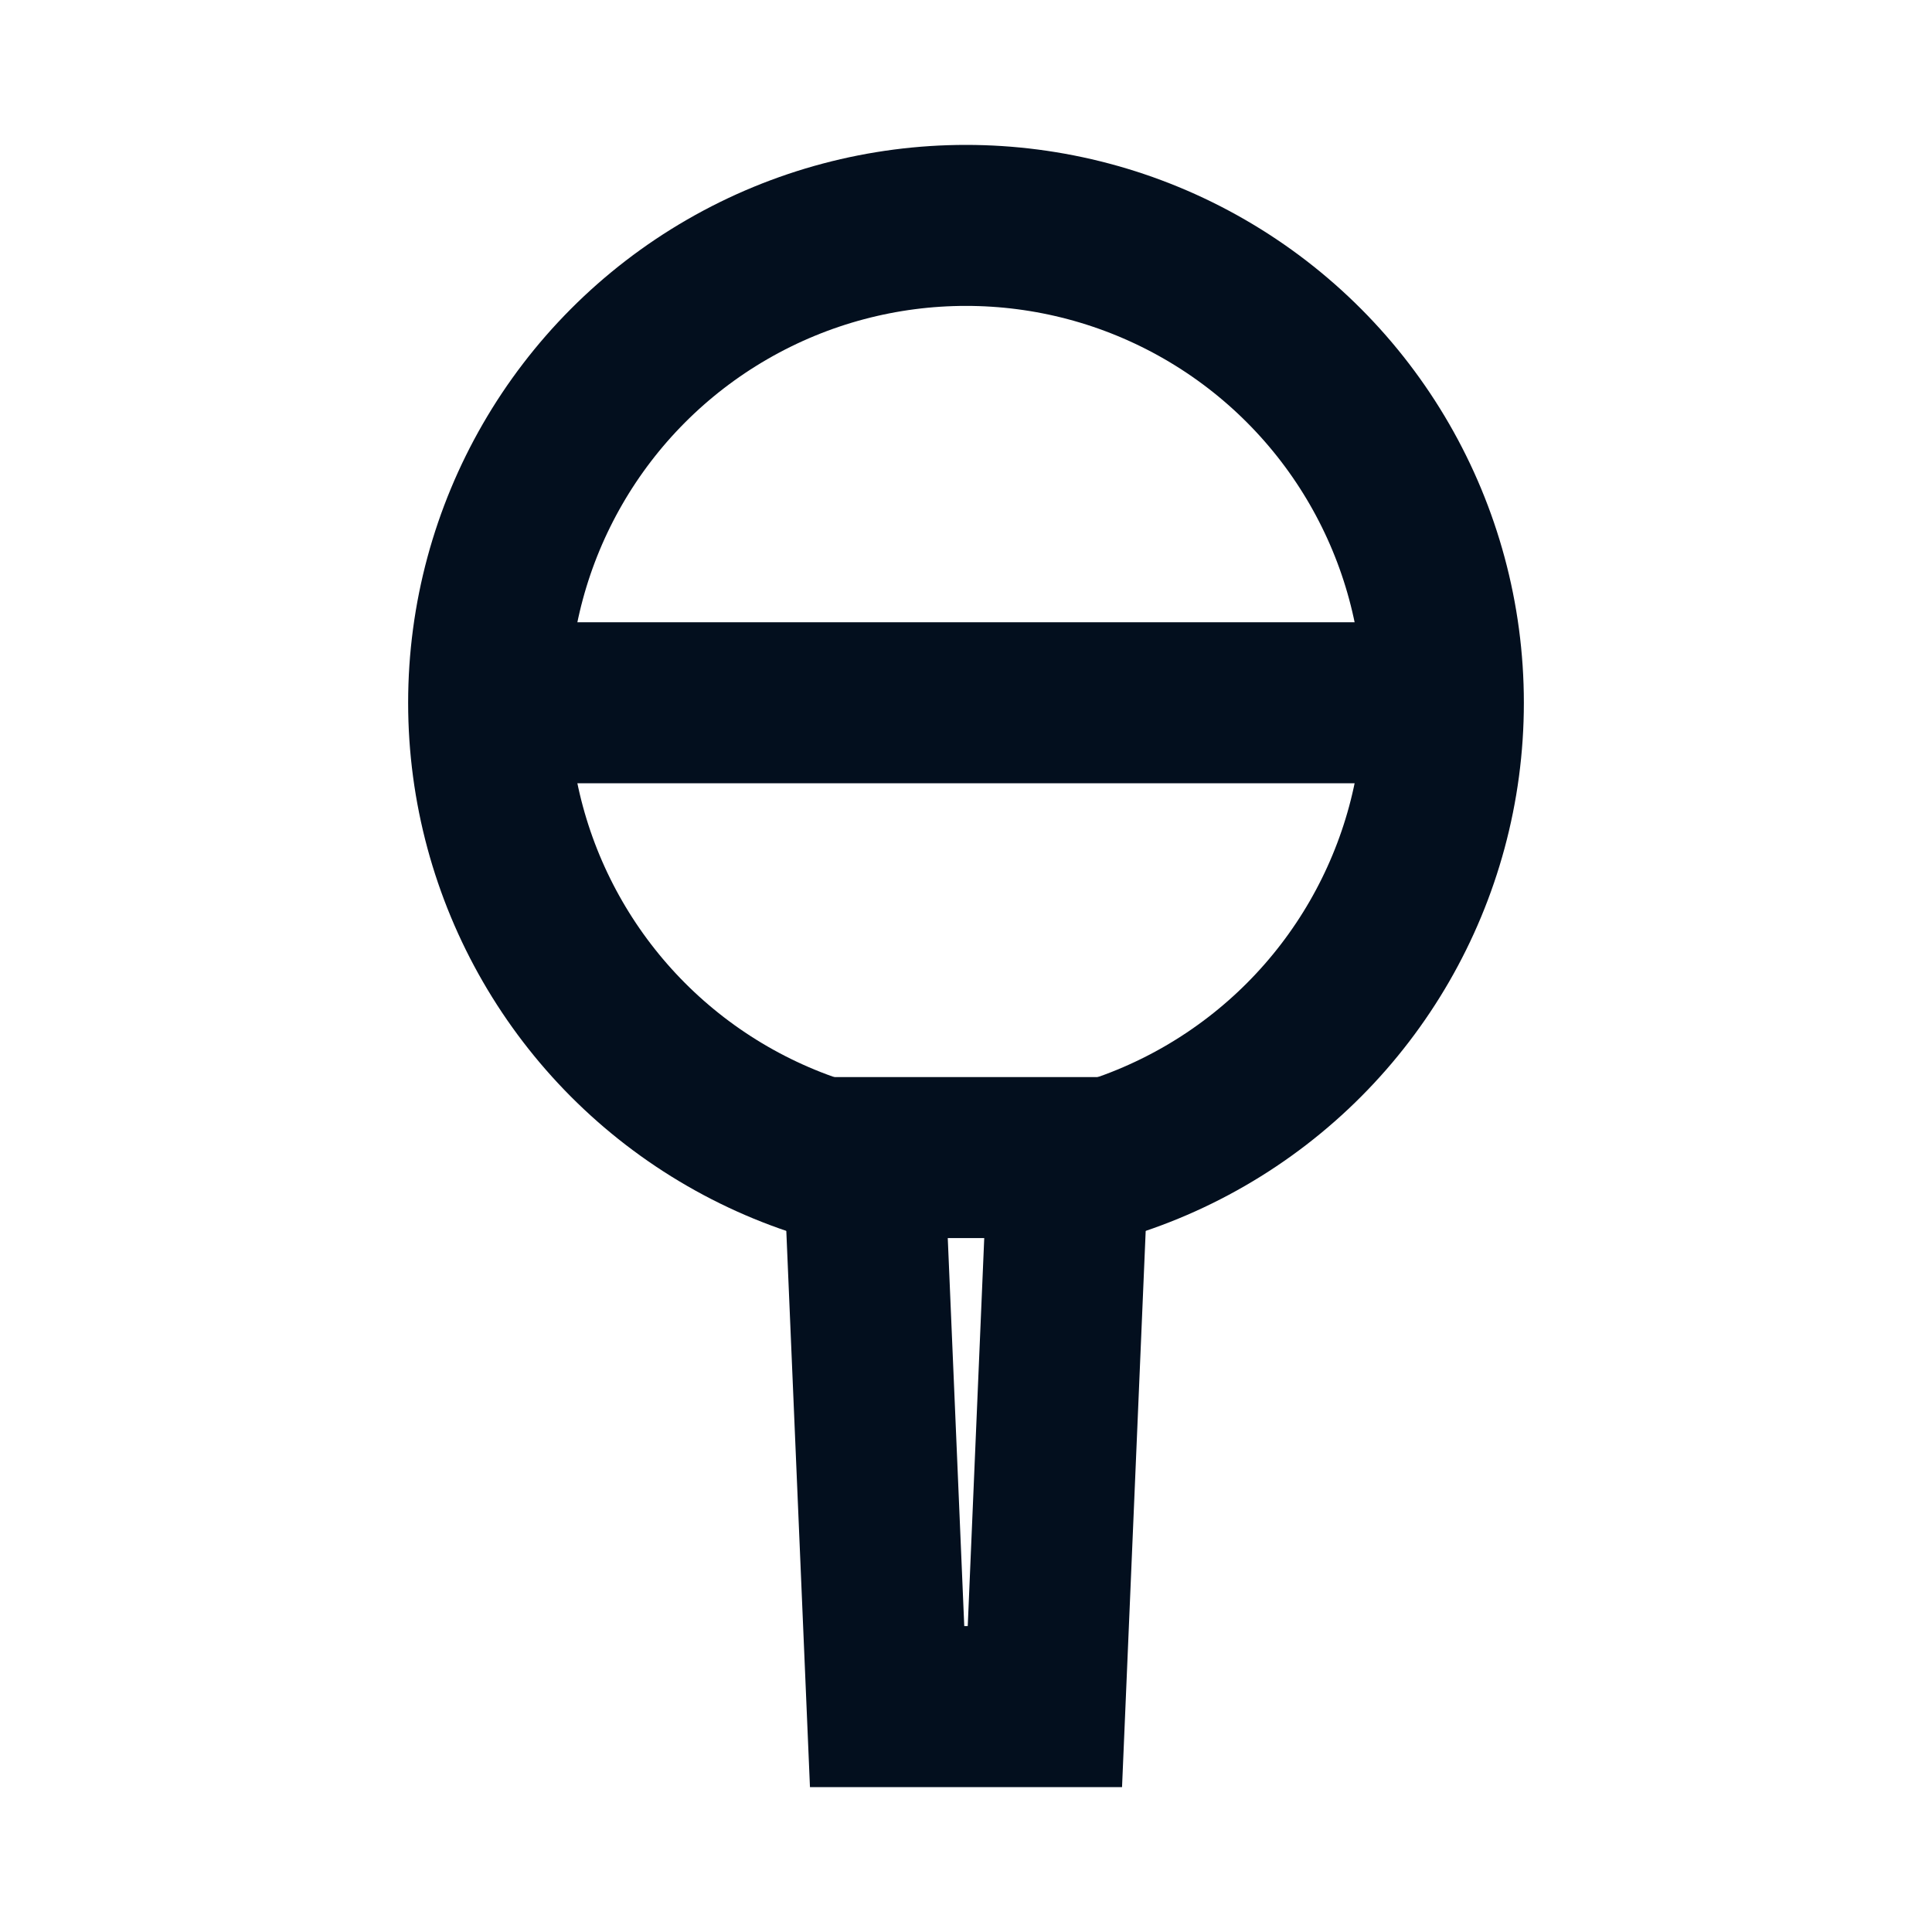 <svg xmlns="http://www.w3.org/2000/svg" viewBox="0 0 24 24"><defs><style>.\34 a7991d0-b13f-4ed8-bdb6-d3199abbaacb{fill:#fff;}.\30 5d5811e-fb5b-4258-ab99-418895bc10b0,.\34 a7991d0-b13f-4ed8-bdb6-d3199abbaacb{stroke:#030f1e;stroke-miterlimit:10;stroke-width:2px;}.\30 5d5811e-fb5b-4258-ab99-418895bc10b0{fill:none;}</style></defs><title>icon_ bobber</title><g id="fa86f440-84dc-4e59-b3c9-4a29e9d72a3e" data-name="design"><circle class="4a7991d0-b13f-4ed8-bdb6-d3199abbaacb" cx="12" cy="8.73" r="5.93"/><line class="05d5811e-fb5b-4258-ab99-418895bc10b0" x1="6.07" y1="8.73" x2="17.93" y2="8.73"/><polygon class="4a7991d0-b13f-4ed8-bdb6-d3199abbaacb" points="10.73 14.38 11.02 21.2 12.98 21.2 13.27 14.38 10.73 14.38"/></g></svg>